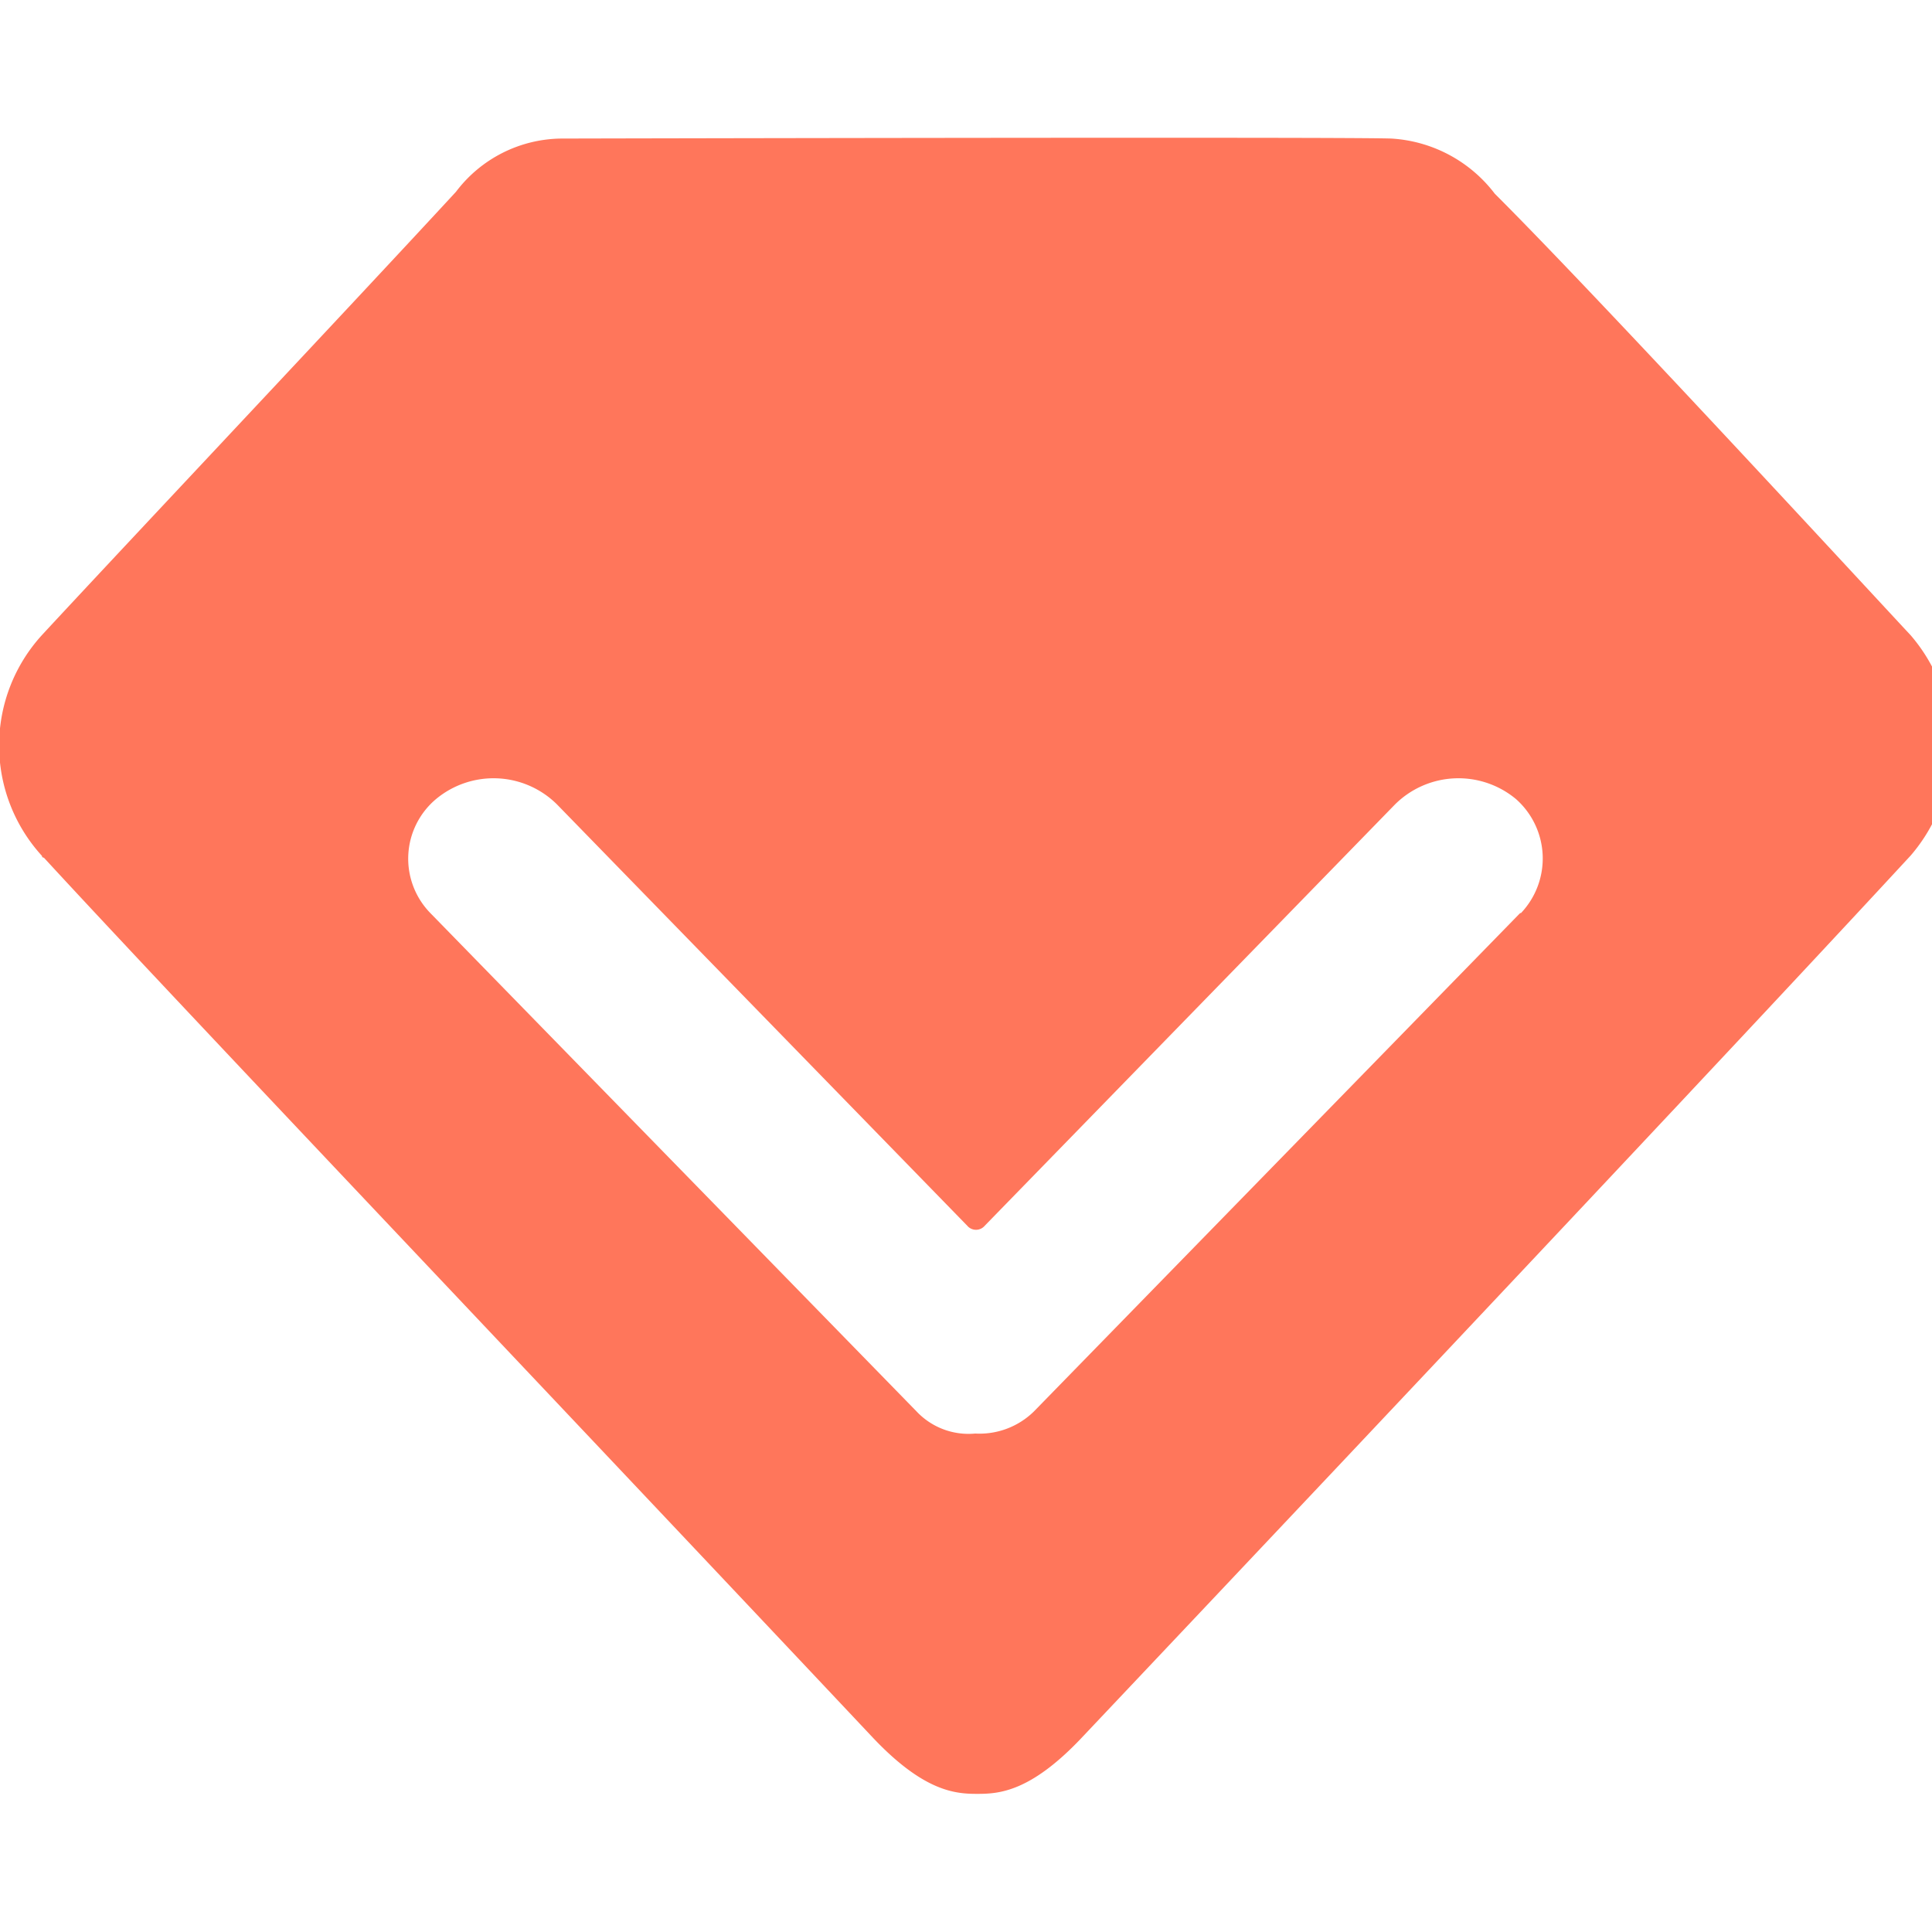 <svg xmlns="http://www.w3.org/2000/svg" xmlns:xlink="http://www.w3.org/1999/xlink" width="14" height="14" viewBox="0 0 14 14">
  <defs>
    <style>
      .cls-1 {
        fill: #fff;
        stroke: #707070;
      }

      .cls-2 {
        clip-path: url(#clip-path);
      }

      .cls-3 {
        fill: #ff765b;
      }
    </style>
    <clipPath id="clip-path">
      <rect id="矩形_876" data-name="矩形 876" class="cls-1" width="14" height="14" transform="translate(716 2130)"/>
    </clipPath>
  </defs>
  <g id="iconvip" class="cls-2" transform="translate(-716 -2130)">
    <path id="路径_1786" data-name="路径 1786" class="cls-3" d="M60.6,96.281c-.311-.333-2.264-2.452-3.014-3.2a1.017,1.017,0,0,0-.75-.4c-.354-.013-6.014,0-6.014,0a.969.969,0,0,0-.764.386c-.75.813-2.434,2.6-3,3.212a1.186,1.186,0,0,0,0,1.6.013.013,0,0,0,.014.013c.92,1,3.467,3.678,6.014,6.384.368.386.594.4.75.4s.382-.013.75-.4c2.533-2.679,4.953-5.251,6.014-6.4A1.223,1.223,0,0,0,60.6,96.281Zm-2.83,2.012-3.524,3.612a.563.563,0,0,1-.425.16.517.517,0,0,1-.425-.16l-3.524-3.612a.564.564,0,0,1,.042-.826.652.652,0,0,1,.877.04l2.972,3.052a.083.083,0,0,0,.127,0l2.972-3.052a.652.652,0,0,1,.877-.04A.575.575,0,0,1,57.775,98.294Z" transform="translate(669.246 2038.323)"/>
  </g>
</svg>
